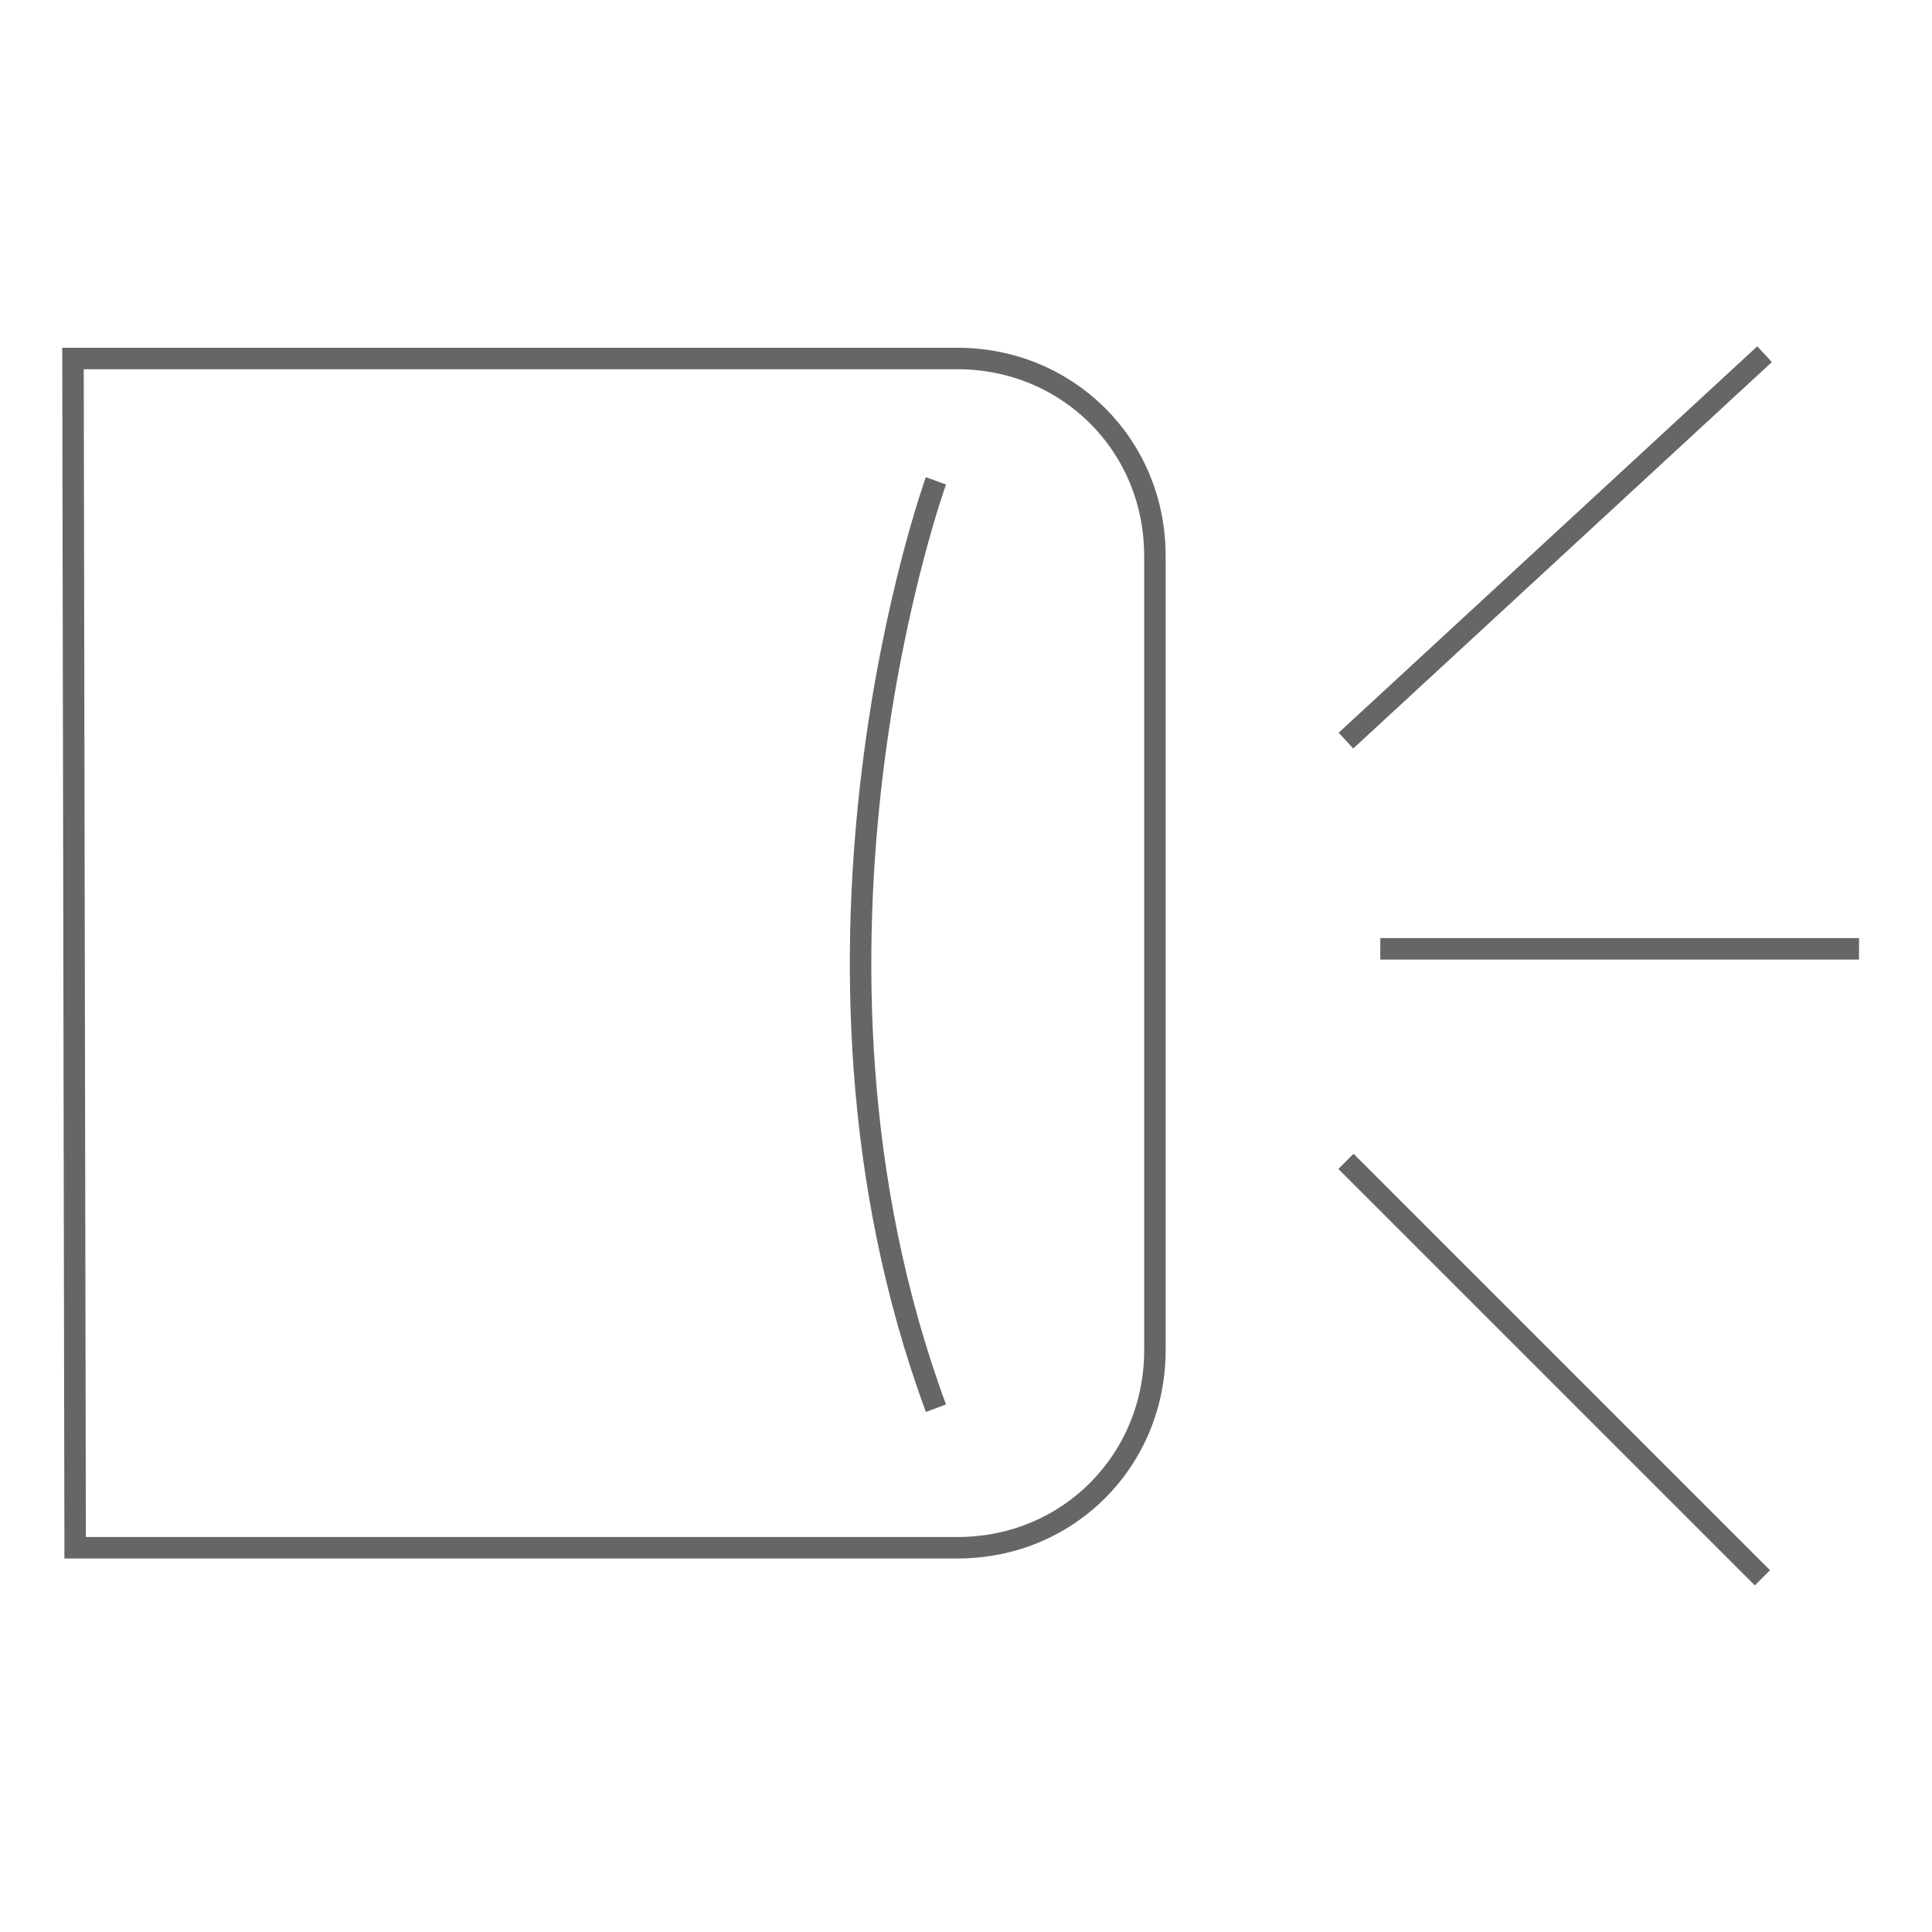 <?xml version="1.0" encoding="utf-8"?>
<!-- Generator: Adobe Illustrator 28.7.1, SVG Export Plug-In . SVG Version: 9.03 Build 54978)  -->
<svg version="1.1" id="Warstwa_1" xmlns="http://www.w3.org/2000/svg" xmlns:xlink="http://www.w3.org/1999/xlink" x="0px" y="0px"
	 viewBox="0 0 90 90" style="enable-background:new 0 0 90 90;" xml:space="preserve">
<style type="text/css">
	.st0{fill:none;stroke:#666666;stroke-miterlimit:10;}
</style>
<g>
	<path class="st0" d="M3.5,71.7l-0.1-55h41.2c5.1,0,9.2,4,9.2,9.2v18.5v18.5c0,5.1-4,9.2-9.2,9.2L3.5,72.1L3.5,71.7z"/>
	<path class="st0" d="M43.6,22.4c0,0-7.9,21.8,0,43.2"/>
	<line class="st0" x1="62.7" y1="54.1" x2="82.1" y2="73.5"/>
	<line class="st0" x1="62.7" y1="34.5" x2="82.2" y2="16.5"/>
	<line class="st0" x1="64.3" y1="44.2" x2="86.6" y2="44.2"/>
</g>
</svg>

